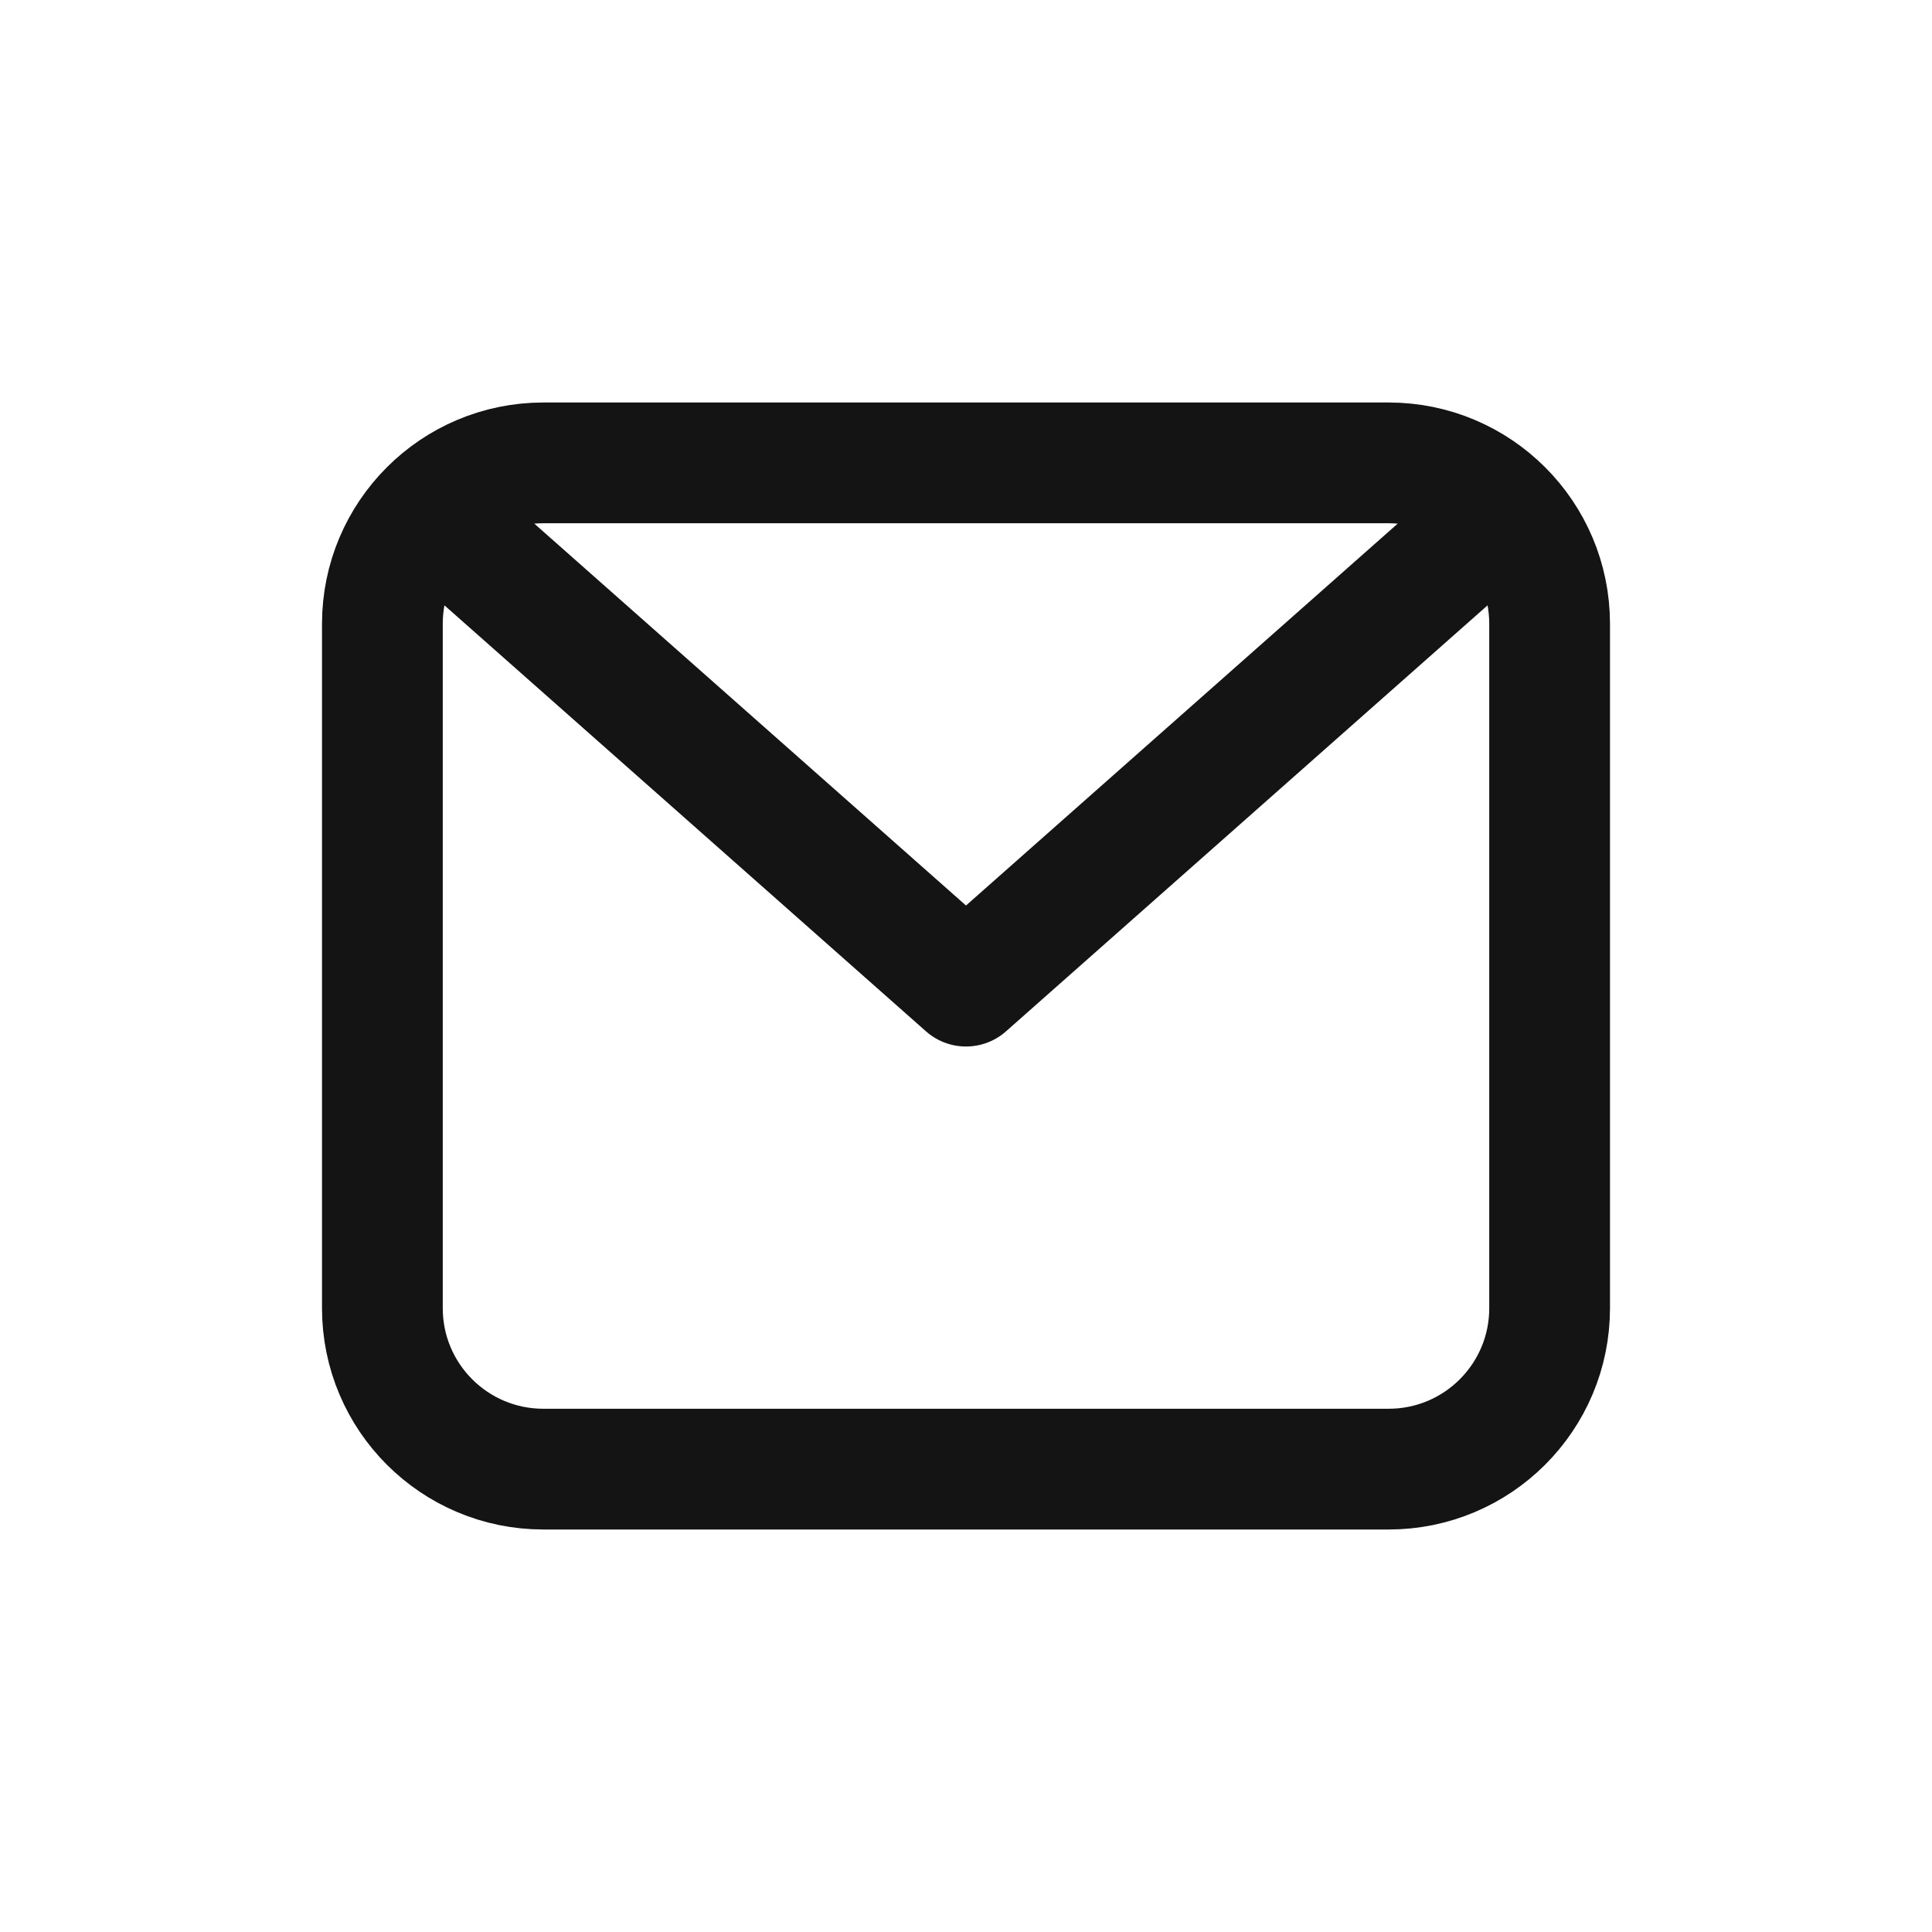 <svg width="24" height="24" viewBox="0 0 24 24" fill="none" xmlns="http://www.w3.org/2000/svg">
<path d="M4.75 7.75C4.75 6.645 5.645 5.75 6.75 5.75H17.25C18.355 5.75 19.25 6.645 19.25 7.75V16.25C19.25 17.355 18.355 18.25 17.25 18.25H6.75C5.645 18.25 4.75 17.355 4.75 16.25V7.75Z" stroke="#141414" stroke-width="1.5" stroke-linecap="round" stroke-linejoin="round"/>
<path d="M5.5 6.5L12 12.25L18.5 6.5" stroke="#141414" stroke-width="1.5" stroke-linecap="round" stroke-linejoin="round"/>
</svg>
